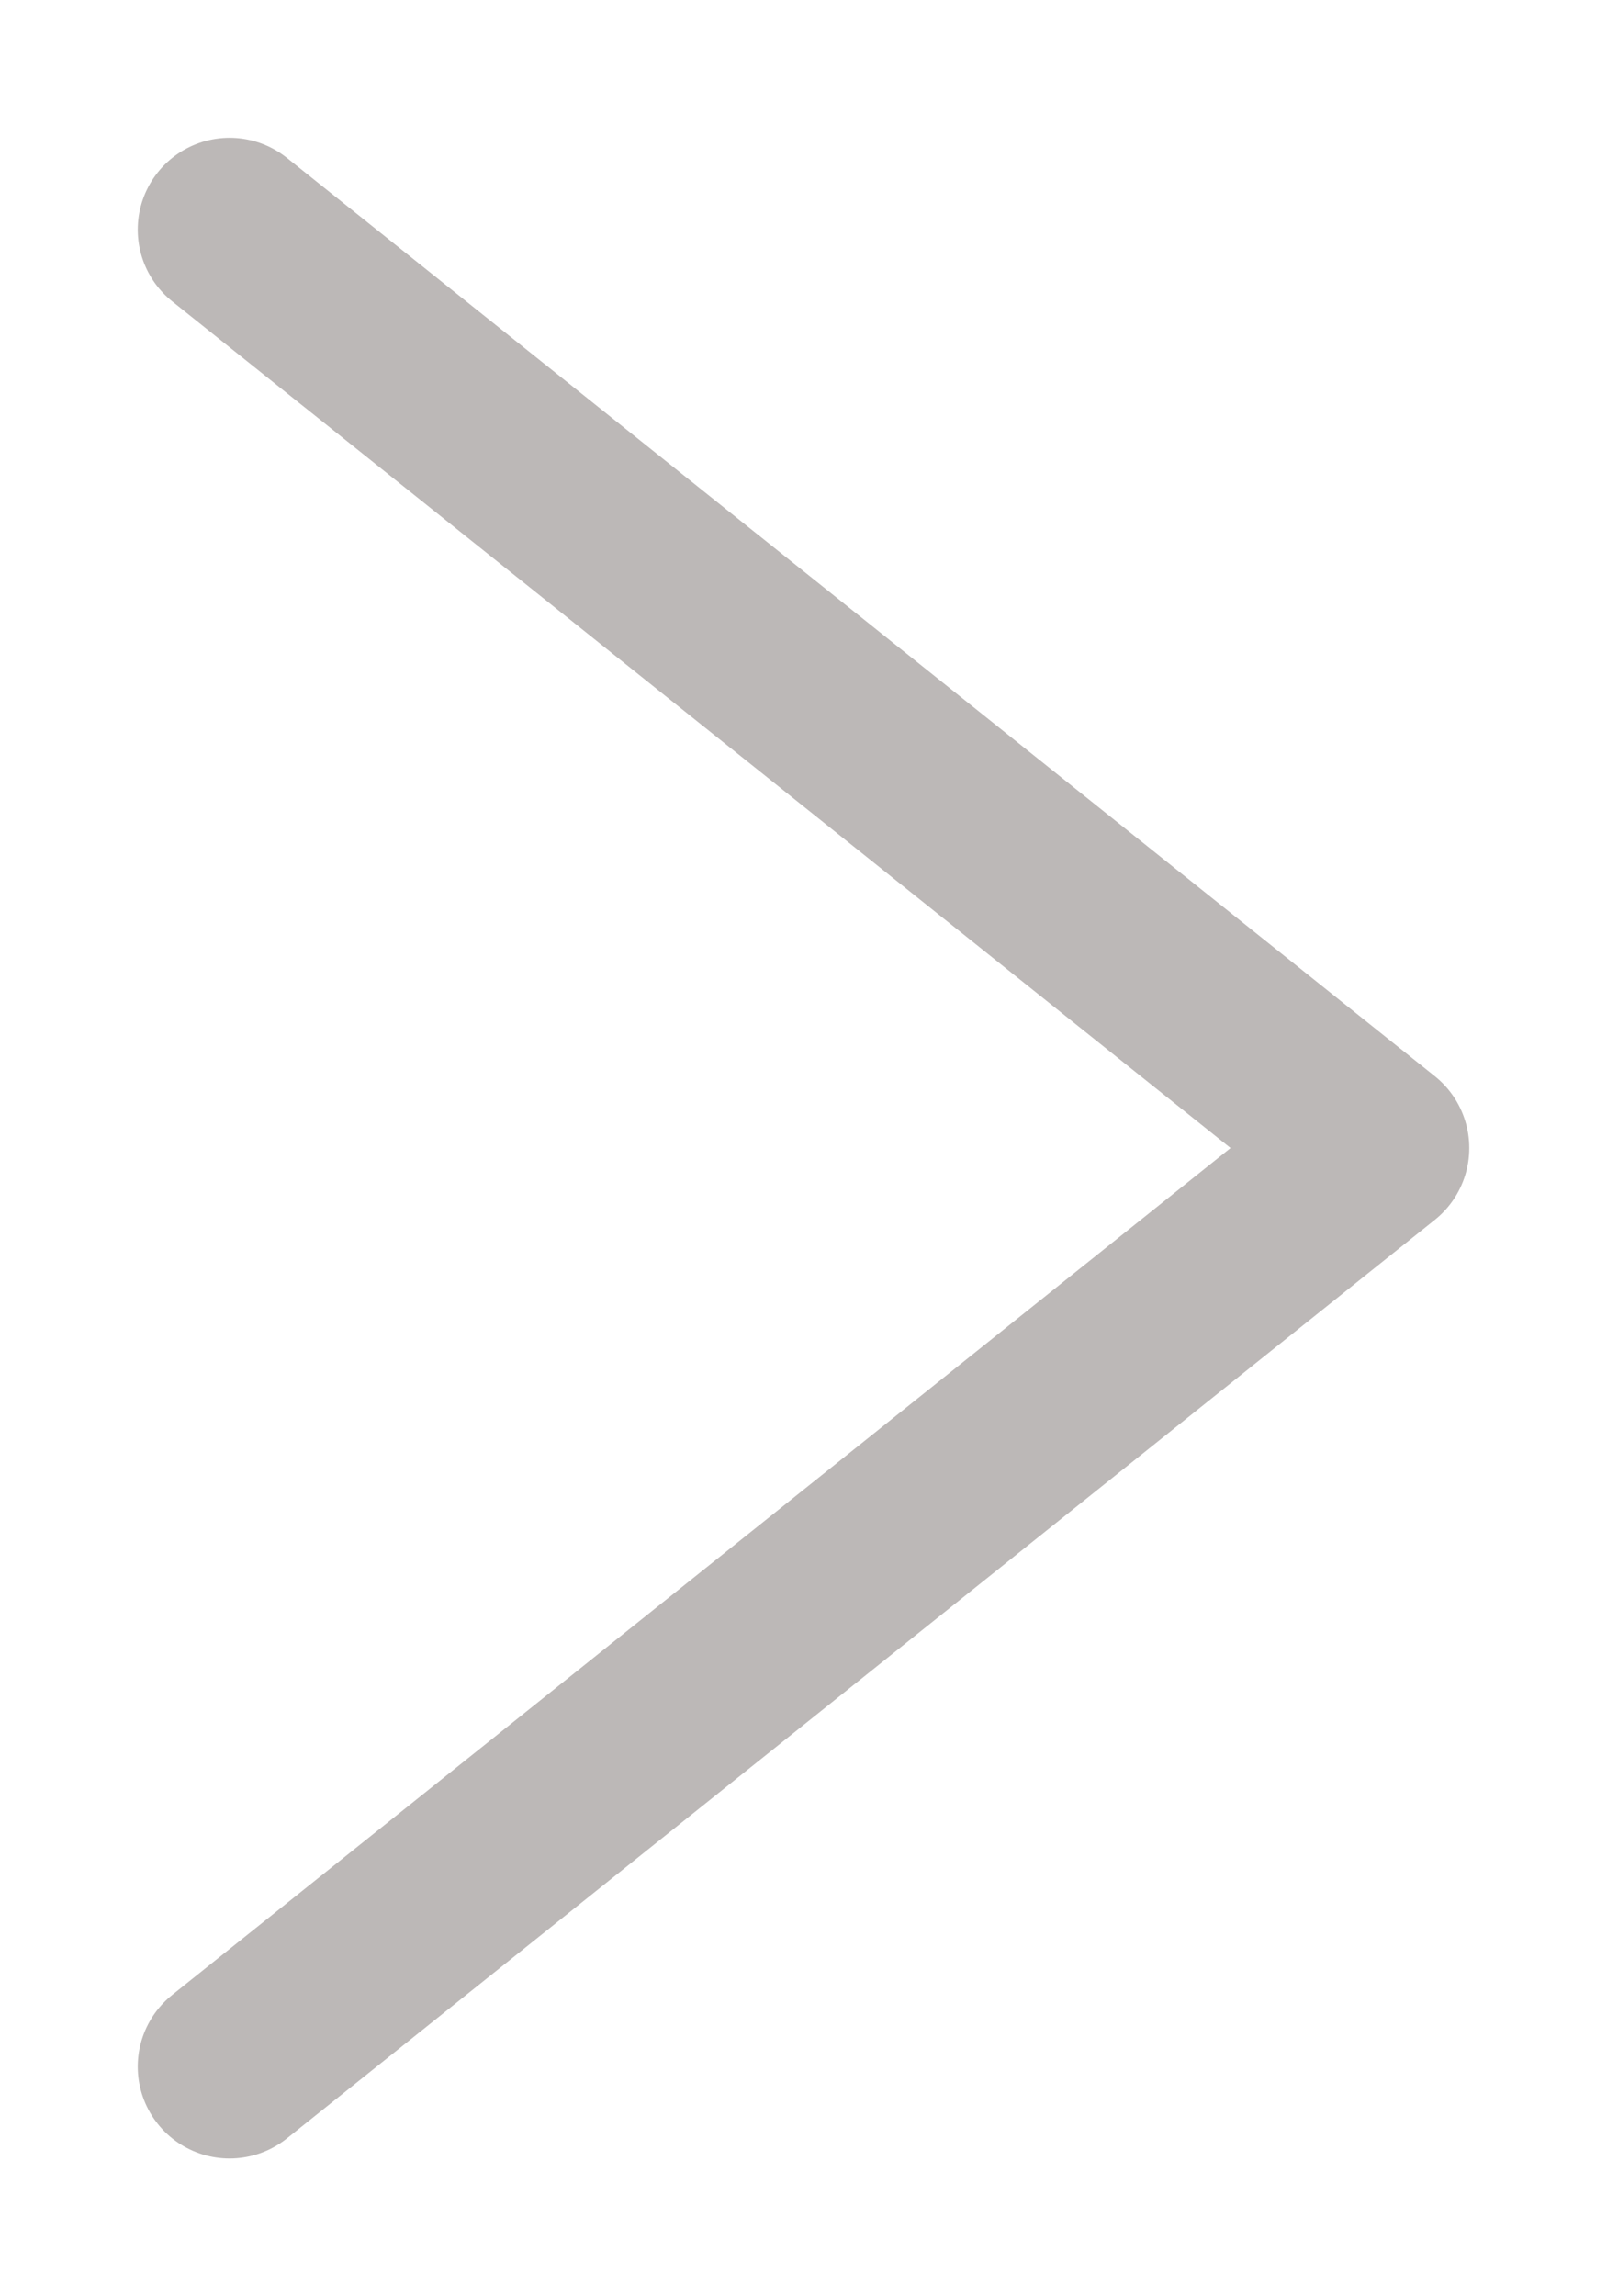 <?xml version="1.0" encoding="UTF-8"?> <svg xmlns="http://www.w3.org/2000/svg" width="7" height="10" viewBox="0 0 7 10" fill="none"><path d="M1 1L6 4.999M1 9L6 5" stroke="#BCB8B7" stroke-width="0.8" stroke-linecap="round"></path></svg> 